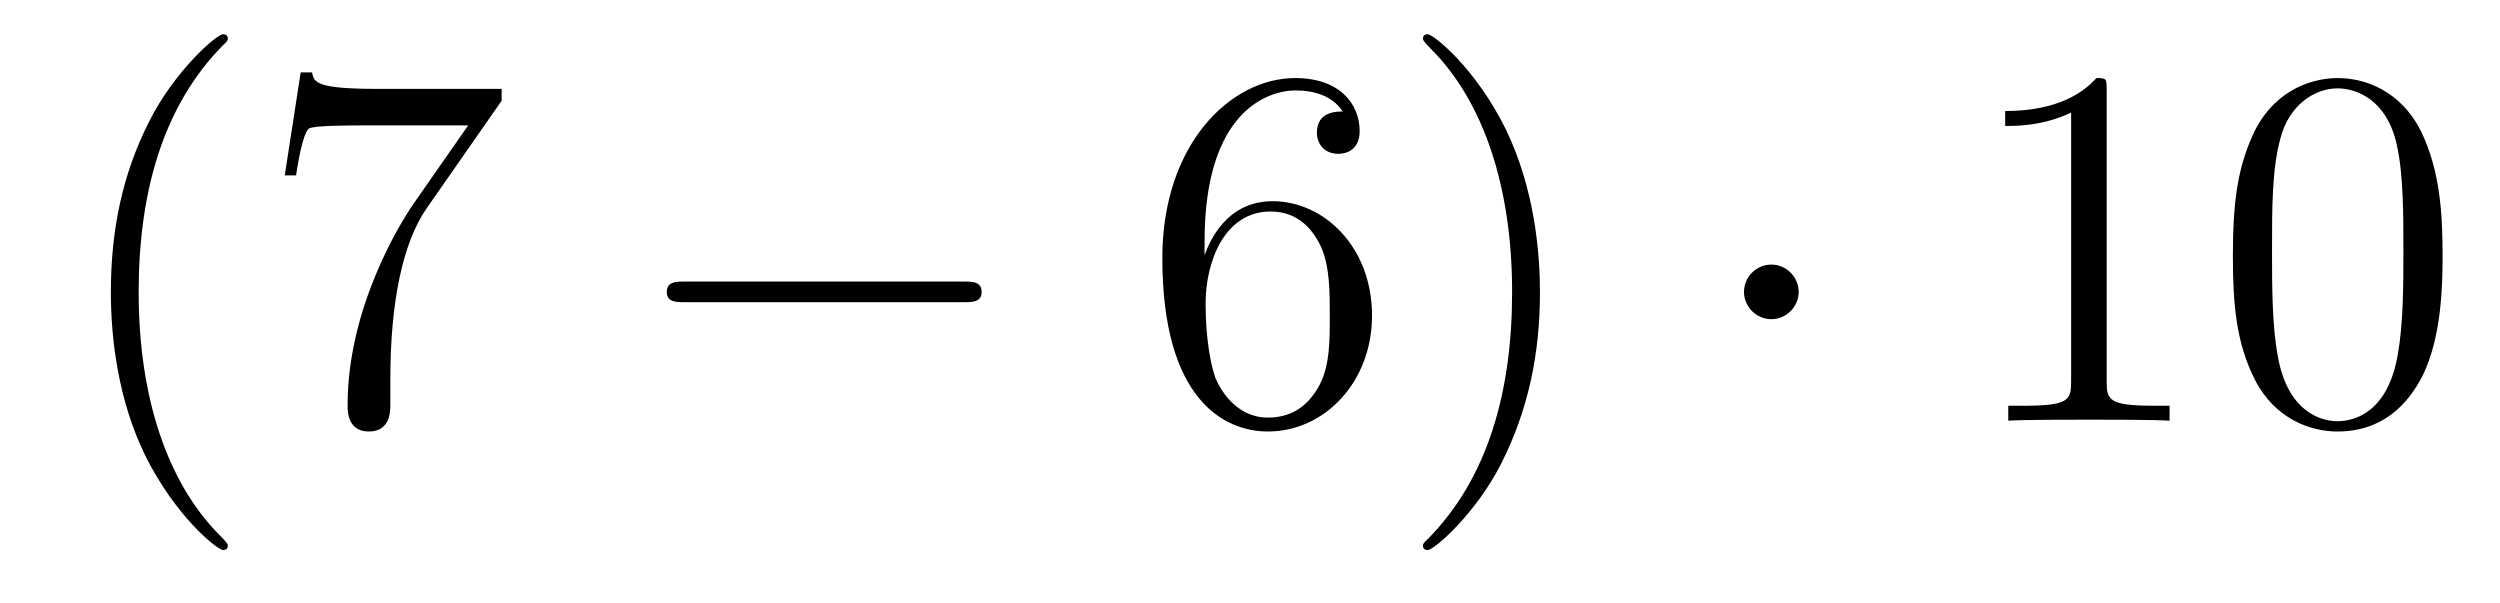 <?xml version='1.0'?>
<!-- This file was generated by dvisvgm 1.14.1 -->
<svg height='14pt' version='1.1' viewBox='0 -14 58 14' width='58pt' xmlns='http://www.w3.org/2000/svg' xmlns:xlink='http://www.w3.org/1999/xlink'>
<g id='page1'>
<g transform='matrix(1 0 0 1 -127 650)'>
<path d='M132.285 -651.335C132.285 -651.371 132.285 -651.395 132.082 -651.598C130.887 -652.806 130.217 -654.778 130.217 -657.217C130.217 -659.536 130.779 -661.532 132.166 -662.943C132.285 -663.05 132.285 -663.074 132.285 -663.11C132.285 -663.182 132.225 -663.206 132.177 -663.206C132.022 -663.206 131.042 -662.345 130.456 -661.173C129.847 -659.966 129.572 -658.687 129.572 -657.217C129.572 -656.152 129.739 -654.73 130.36 -653.451C131.066 -652.017 132.046 -651.239 132.177 -651.239C132.225 -651.239 132.285 -651.263 132.285 -651.335ZM138.638 -661.663V-661.938H135.757C134.311 -661.938 134.287 -662.094 134.239 -662.321H133.976L133.606 -659.93H133.868C133.904 -660.145 134.012 -660.887 134.167 -661.018C134.263 -661.09 135.16 -661.09 135.327 -661.09H137.861L136.594 -659.273C136.271 -658.807 135.064 -656.846 135.064 -654.599C135.064 -654.467 135.064 -653.989 135.554 -653.989C136.056 -653.989 136.056 -654.455 136.056 -654.611V-655.208C136.056 -656.989 136.343 -658.376 136.905 -659.177L138.638 -661.663Z' fill-rule='evenodd'/>
<path d='M149.355 -656.989C149.558 -656.989 149.774 -656.989 149.774 -657.228C149.774 -657.468 149.558 -657.468 149.355 -657.468H142.888C142.685 -657.468 142.47 -657.468 142.47 -657.228C142.47 -656.989 142.685 -656.989 142.888 -656.989H149.355Z' fill-rule='evenodd'/>
<path d='M154.946 -658.4C154.946 -661.424 156.416 -661.902 157.062 -661.902C157.492 -661.902 157.923 -661.771 158.15 -661.413C158.006 -661.413 157.552 -661.413 157.552 -660.922C157.552 -660.659 157.731 -660.432 158.042 -660.432C158.341 -660.432 158.544 -660.612 158.544 -660.958C158.544 -661.58 158.09 -662.189 157.05 -662.189C155.544 -662.189 153.966 -660.648 153.966 -658.017C153.966 -654.73 155.4 -653.989 156.416 -653.989C157.719 -653.989 158.831 -655.125 158.831 -656.679C158.831 -658.268 157.719 -659.332 156.524 -659.332C155.46 -659.332 155.066 -658.412 154.946 -658.077V-658.4ZM156.416 -654.312C155.663 -654.312 155.305 -654.981 155.197 -655.232C155.09 -655.543 154.97 -656.129 154.97 -656.966C154.97 -657.91 155.4 -659.093 156.476 -659.093C157.134 -659.093 157.48 -658.651 157.66 -658.245C157.851 -657.802 157.851 -657.205 157.851 -656.691C157.851 -656.081 157.851 -655.543 157.624 -655.089C157.325 -654.515 156.894 -654.312 156.416 -654.312ZM162.727 -657.217C162.727 -658.125 162.607 -659.607 161.938 -660.994C161.233 -662.428 160.252 -663.206 160.121 -663.206C160.073 -663.206 160.013 -663.182 160.013 -663.11C160.013 -663.074 160.013 -663.05 160.216 -662.847C161.412 -661.64 162.081 -659.667 162.081 -657.228C162.081 -654.909 161.519 -652.913 160.133 -651.502C160.013 -651.395 160.013 -651.371 160.013 -651.335C160.013 -651.263 160.073 -651.239 160.121 -651.239C160.276 -651.239 161.256 -652.1 161.842 -653.272C162.452 -654.491 162.727 -655.782 162.727 -657.217Z' fill-rule='evenodd'/>
<path d='M168.729 -657.228C168.729 -657.575 168.442 -657.862 168.095 -657.862C167.748 -657.862 167.461 -657.575 167.461 -657.228C167.461 -656.882 167.748 -656.595 168.095 -656.595C168.442 -656.595 168.729 -656.882 168.729 -657.228Z' fill-rule='evenodd'/>
<path d='M175.875 -661.902C175.875 -662.178 175.875 -662.189 175.636 -662.189C175.35 -661.867 174.752 -661.424 173.52 -661.424V-661.078C173.796 -661.078 174.393 -661.078 175.05 -661.388V-655.16C175.05 -654.73 175.015 -654.587 173.963 -654.587H173.592V-654.24C173.915 -654.264 175.074 -654.264 175.469 -654.264C175.864 -654.264 177.011 -654.264 177.334 -654.24V-654.587H176.963C175.911 -654.587 175.875 -654.73 175.875 -655.16V-661.902ZM183.668 -658.065C183.668 -659.058 183.608 -660.026 183.178 -660.934C182.688 -661.927 181.827 -662.189 181.241 -662.189C180.548 -662.189 179.699 -661.843 179.257 -660.851C178.922 -660.097 178.803 -659.356 178.803 -658.065C178.803 -656.906 178.886 -656.033 179.317 -655.184C179.783 -654.276 180.608 -653.989 181.229 -653.989C182.269 -653.989 182.867 -654.611 183.214 -655.304C183.644 -656.2 183.668 -657.372 183.668 -658.065ZM181.229 -654.228C180.847 -654.228 180.07 -654.443 179.843 -655.746C179.711 -656.463 179.711 -657.372 179.711 -658.209C179.711 -659.189 179.711 -660.073 179.903 -660.779C180.106 -661.58 180.715 -661.95 181.229 -661.95C181.683 -661.95 182.377 -661.675 182.604 -660.648C182.759 -659.966 182.759 -659.022 182.759 -658.209C182.759 -657.408 182.759 -656.499 182.628 -655.77C182.401 -654.455 181.648 -654.228 181.229 -654.228Z' fill-rule='evenodd'/>
</g>
</g>
</svg>
